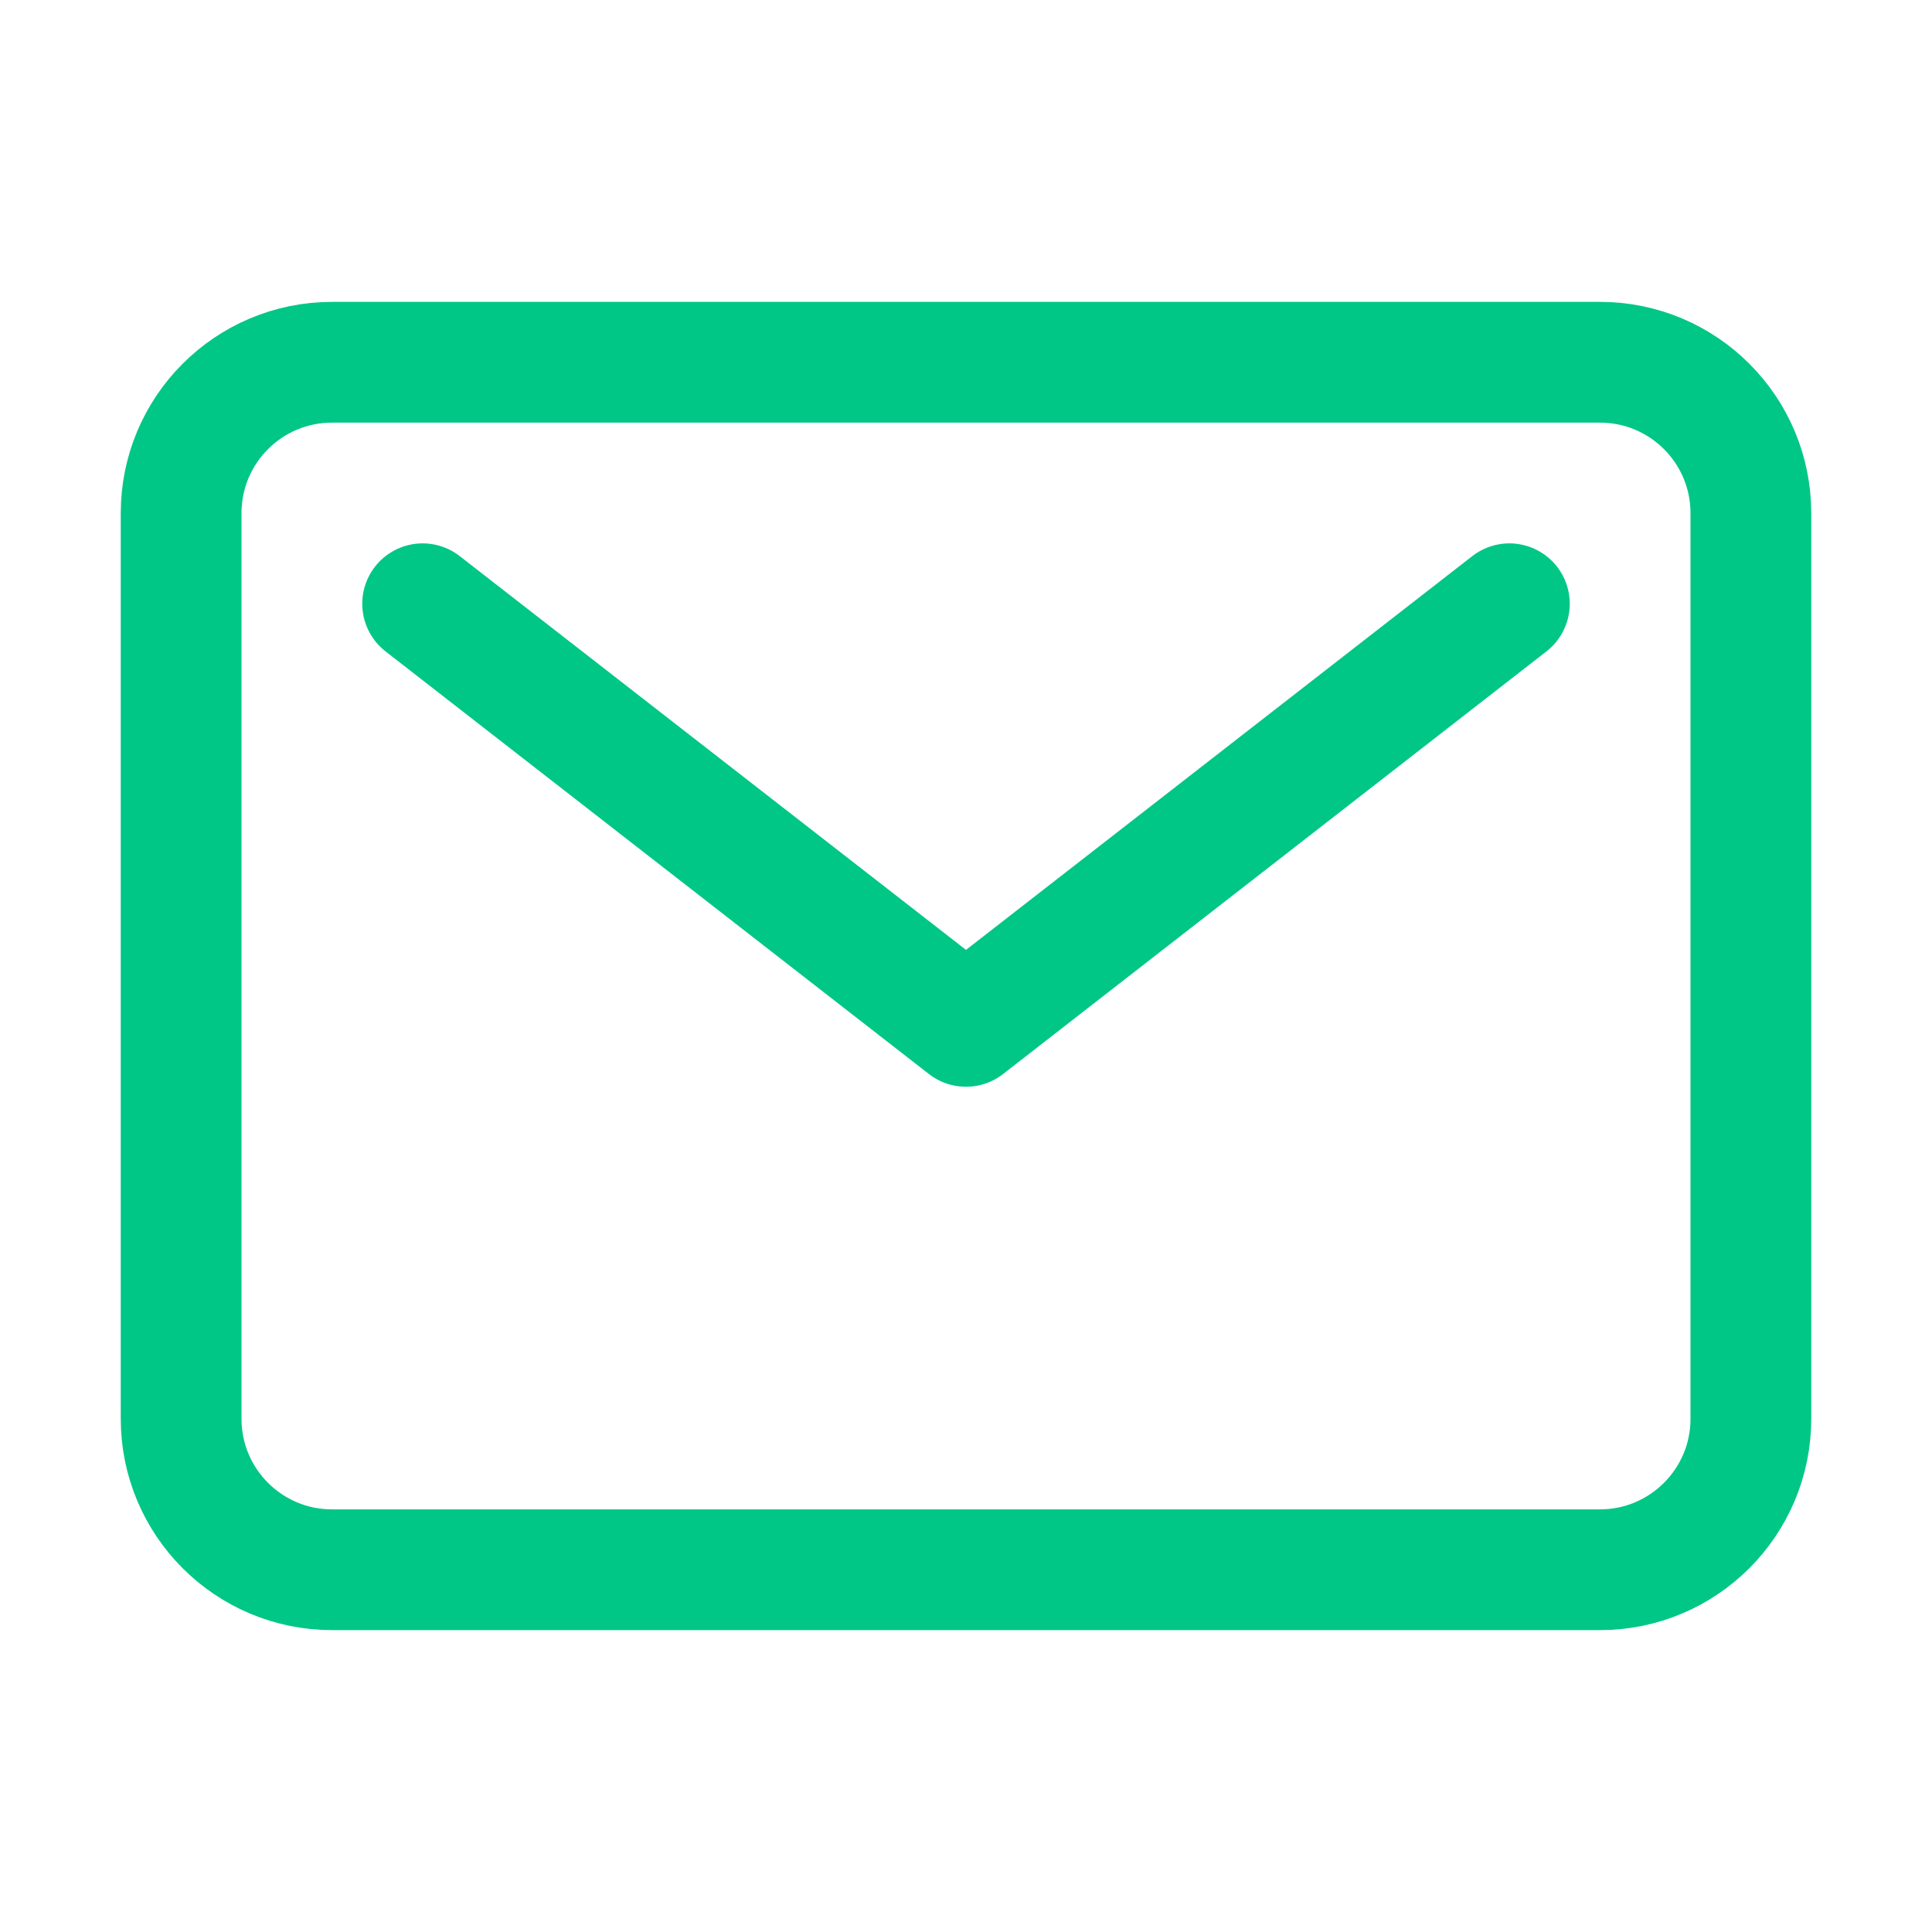 <svg xmlns="http://www.w3.org/2000/svg" width="24" height="24" viewBox="0 0 24 24" fill="none"><path d="M19.875 4.5H4.125C3.089 4.5 2.25 5.339 2.25 6.375V17.625C2.25 18.66 3.089 19.5 4.125 19.5H19.875C20.91 19.5 21.75 18.66 21.75 17.625V6.375C21.75 5.339 20.91 4.5 19.875 4.5Z" stroke="#00C786" stroke-width="1.5" stroke-linecap="round" stroke-linejoin="round"></path><path d="M5.25 7.5L12 12.75L18.75 7.5" stroke="#00C786" stroke-width="1.5" stroke-linecap="round" stroke-linejoin="round"></path></svg>
